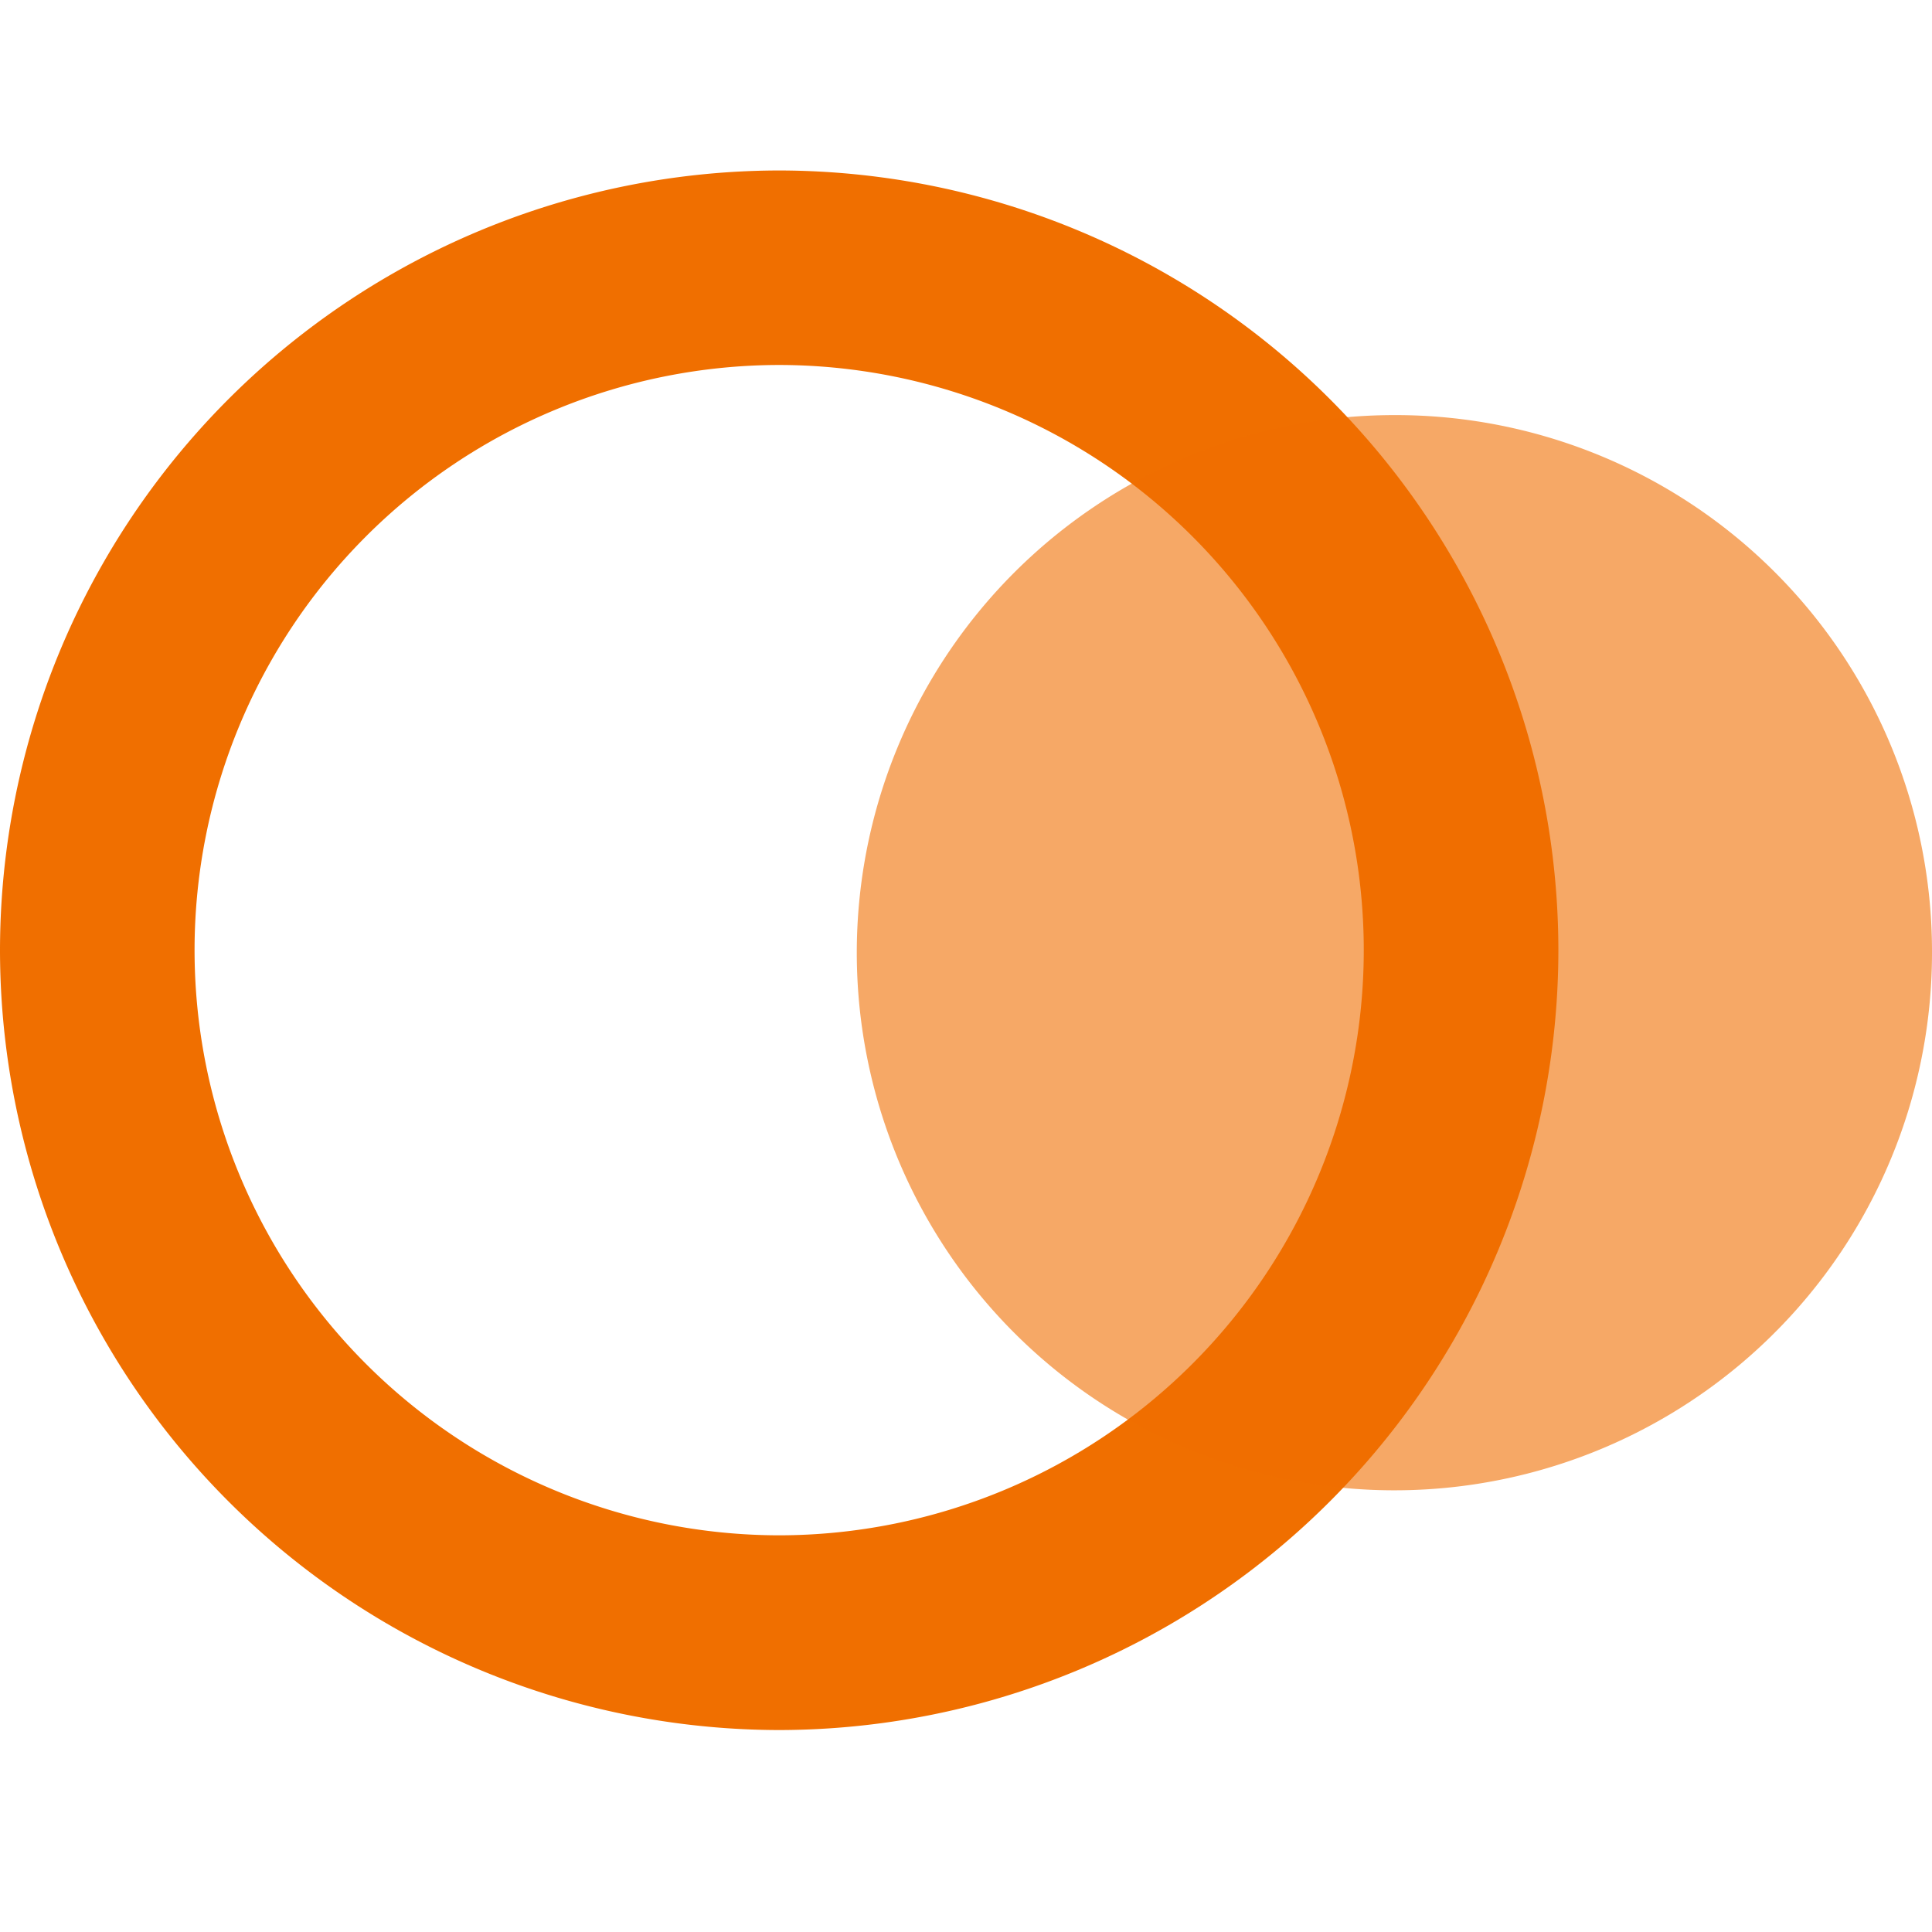 <svg xmlns="http://www.w3.org/2000/svg" width="34" height="34" viewBox="0 0 34 34">
  <g id="Group_10498" data-name="Group 10498" transform="translate(-9472 6509)">
    <rect id="Rectangle_2790" data-name="Rectangle 2790" width="34" height="34" transform="translate(9472 -6509)" fill="none"/>
    <g id="Group_10487" data-name="Group 10487" transform="translate(9472 -6506)">
      <g id="Group_10125" data-name="Group 10125" transform="translate(0 0)">
        <path id="Ellipse_1" data-name="Ellipse 1" d="M-3.788-17.5A13.733,13.733,0,0,1,9.925-3.777,13.733,13.733,0,0,1-3.788,9.946,13.733,13.733,0,0,1-17.5-3.777,13.733,13.733,0,0,1-3.788-17.5Zm0,24.019A10.3,10.3,0,0,0,6.5-3.777a10.3,10.3,0,0,0-10.288-10.3,10.3,10.3,0,0,0-10.288,10.3A10.3,10.3,0,0,0-3.788,6.519Z" transform="translate(17.5 17.5)" fill="#f06f00"/>
        <path id="Path_129" data-name="Path 129" d="M185.414,53.248a9.461,9.461,0,1,1-9.461-9.418,9.44,9.44,0,0,1,9.461,9.418" transform="translate(-151.414 -39.525)" fill="#f06f00" opacity="0.6" style="mix-blend-mode: multiply;isolation: isolate"/>
      </g>
    </g>
  </g>
</svg>
